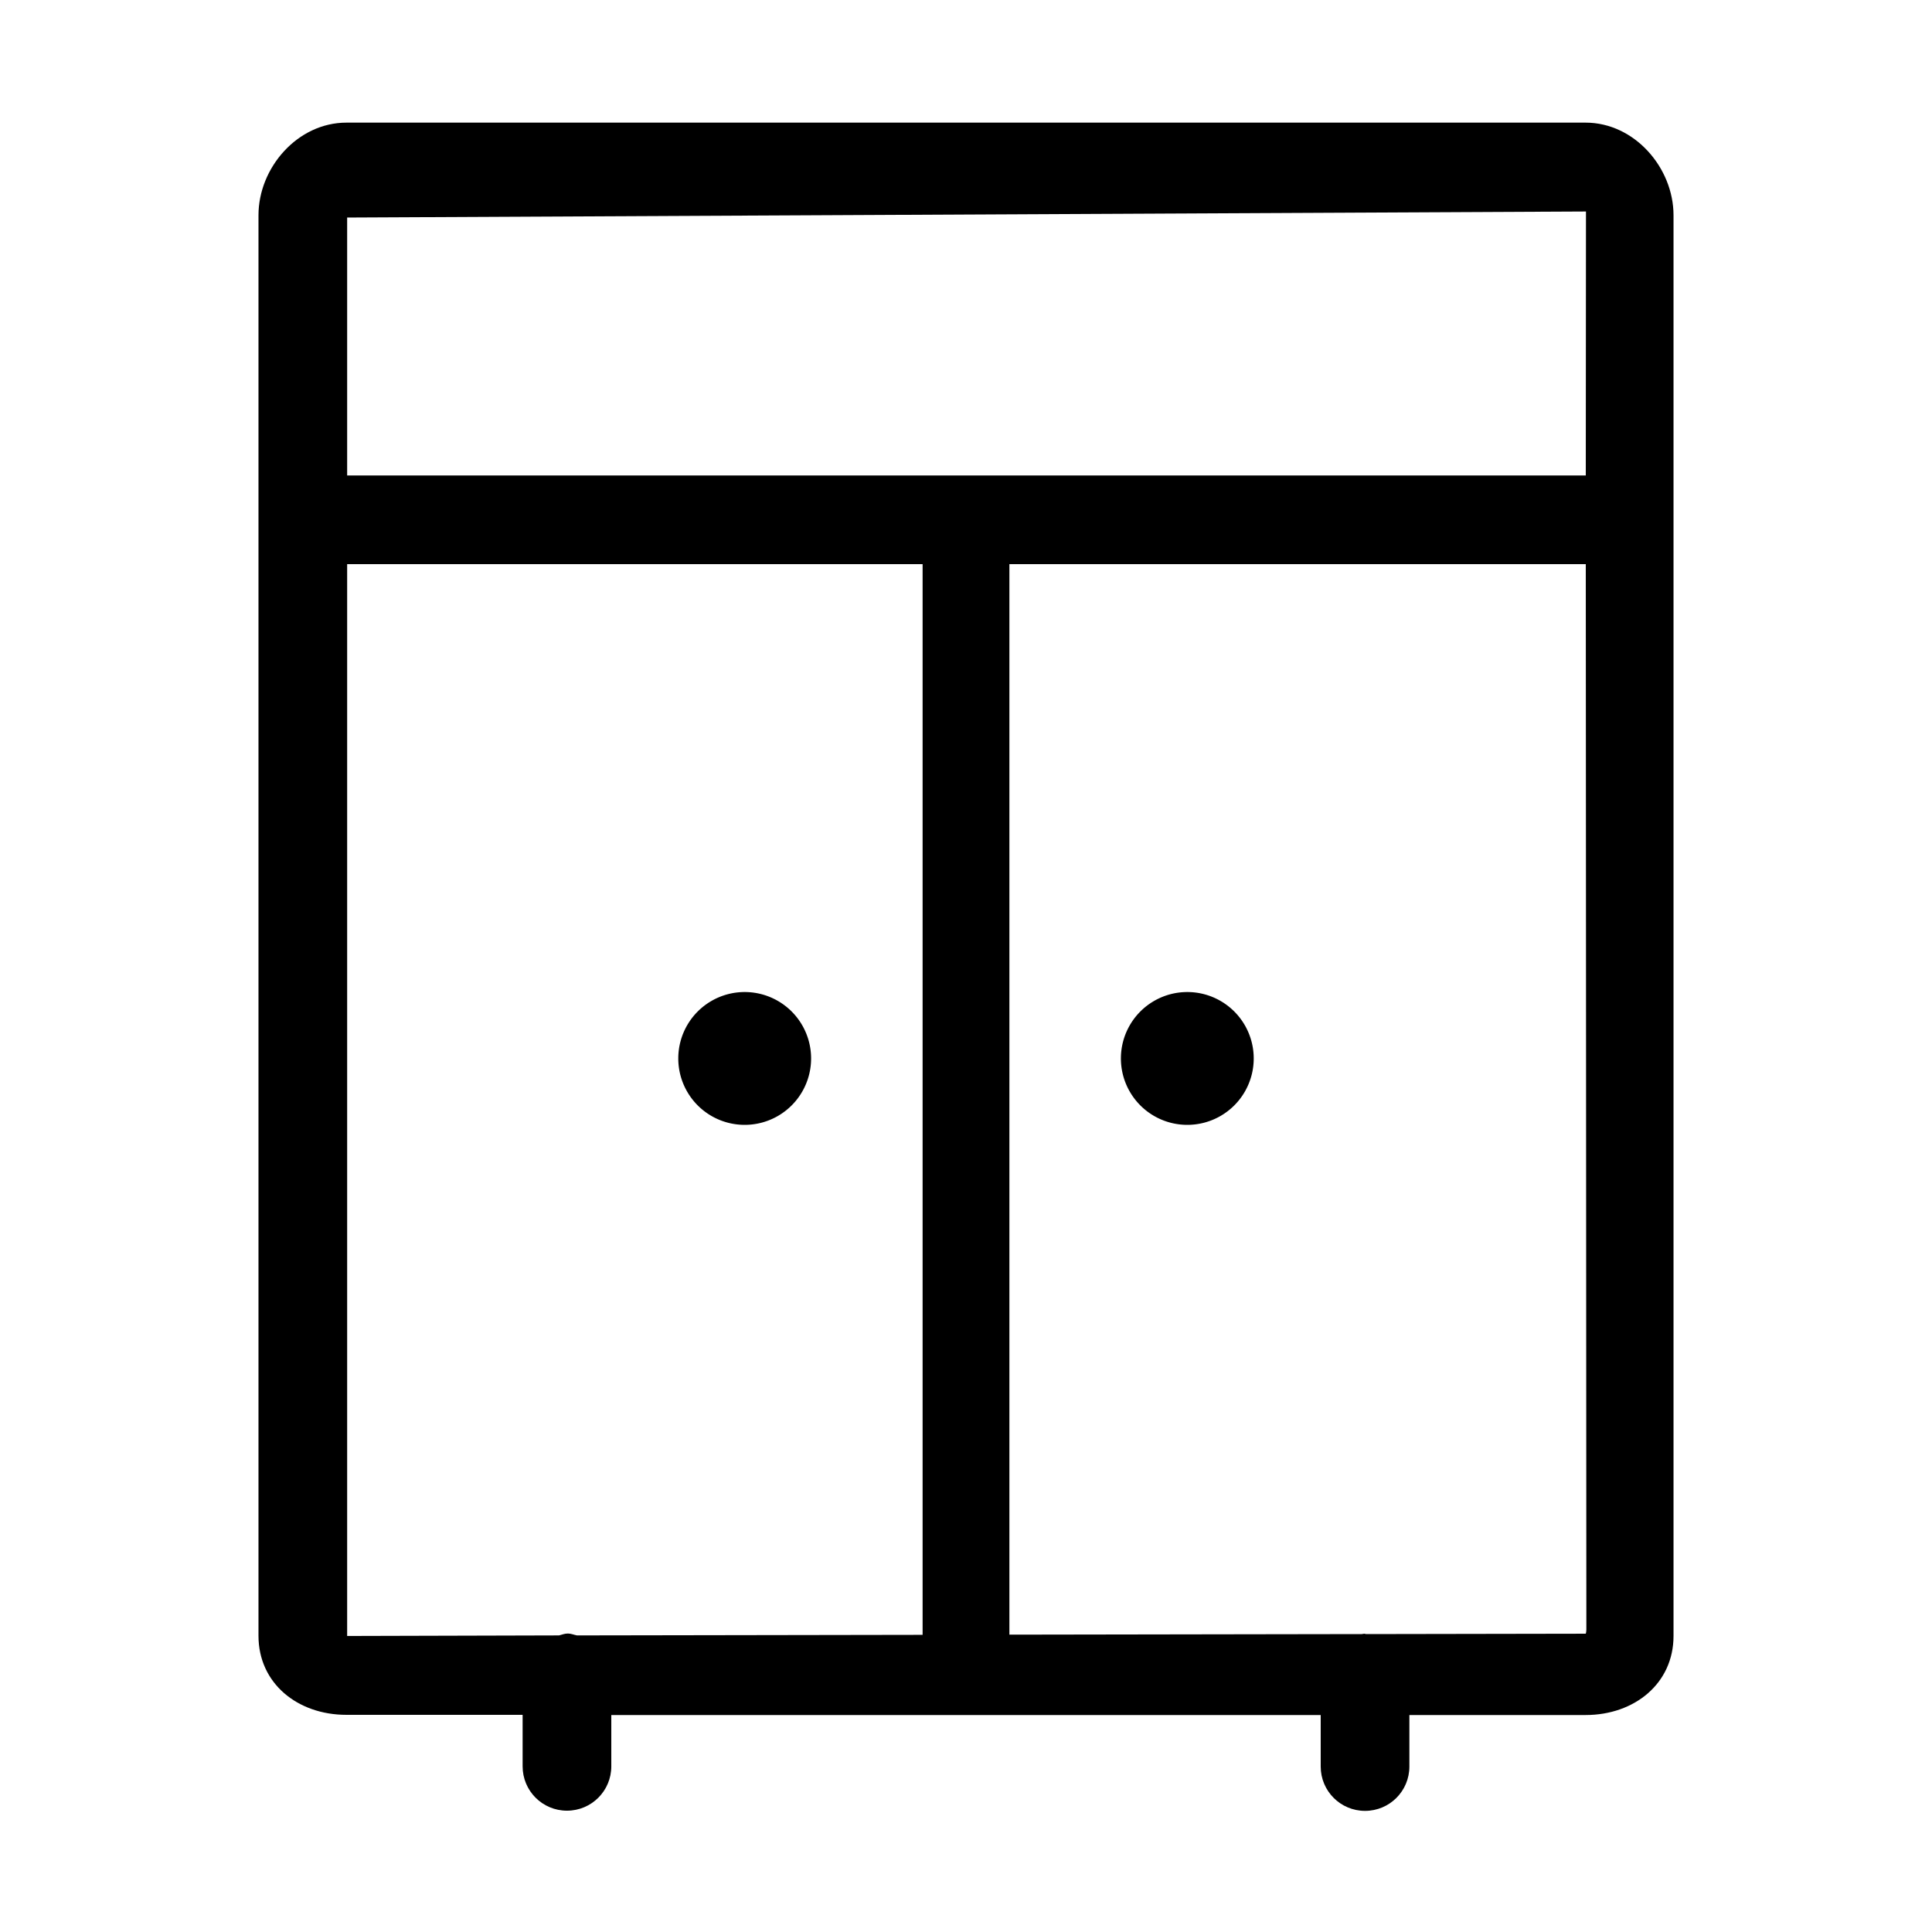 <?xml version="1.0" encoding="UTF-8" standalone="no"?>
<svg xmlns="http://www.w3.org/2000/svg" xmlns:xlink="http://www.w3.org/1999/xlink" class="icon" viewBox="0 0 1024 1024" version="1.1" width="32" height="32">
  <path d="M840.4 65H183.6c-25.9 0-46.6 23.9-46.6 49.1V867c0 25.2 20.7 41.9 46.6 41.9H277v27.3c0 13 10.5 23.5 23.5 23.5s23.5-10.5 23.5-23.5V909h376v27.3c0 13 10.5 23.5 23.5 23.5s23.5-10.5 23.5-23.5V909h93.4c25.9 0 46.6-16.7 46.6-41.9v-753c0-25.2-20.7-49.1-46.6-49.1z m0.2 47.1l-0.1 139.9H184V115.3l656.6-3.2zM184 299h305v567.5l-183.2 0.3c-1.6-0.3-3.2-1-4.8-1-1.7 0-3.1 0.6-4.7 1l-112.3 0.3V299z m656.4 566.9l-116.3 0.2c-0.4 0-0.7-0.2-1-0.2-0.4 0-0.9 0.2-1.3 0.2l-186.8 0.3V299h305.5l0.3 564.8s-0.1 2.1-0.4 2.1z"></path>
  <path d="M394.7 561m-35.2 0a35.2 35.2 0 1 0 70.4 0 35.2 35.2 0 1 0-70.4 0Z"></path>
  <path d="M629.3 561m-35.2 0a35.2 35.2 0 1 0 70.4 0 35.2 35.2 0 1 0-70.4 0Z"></path>
</svg>
